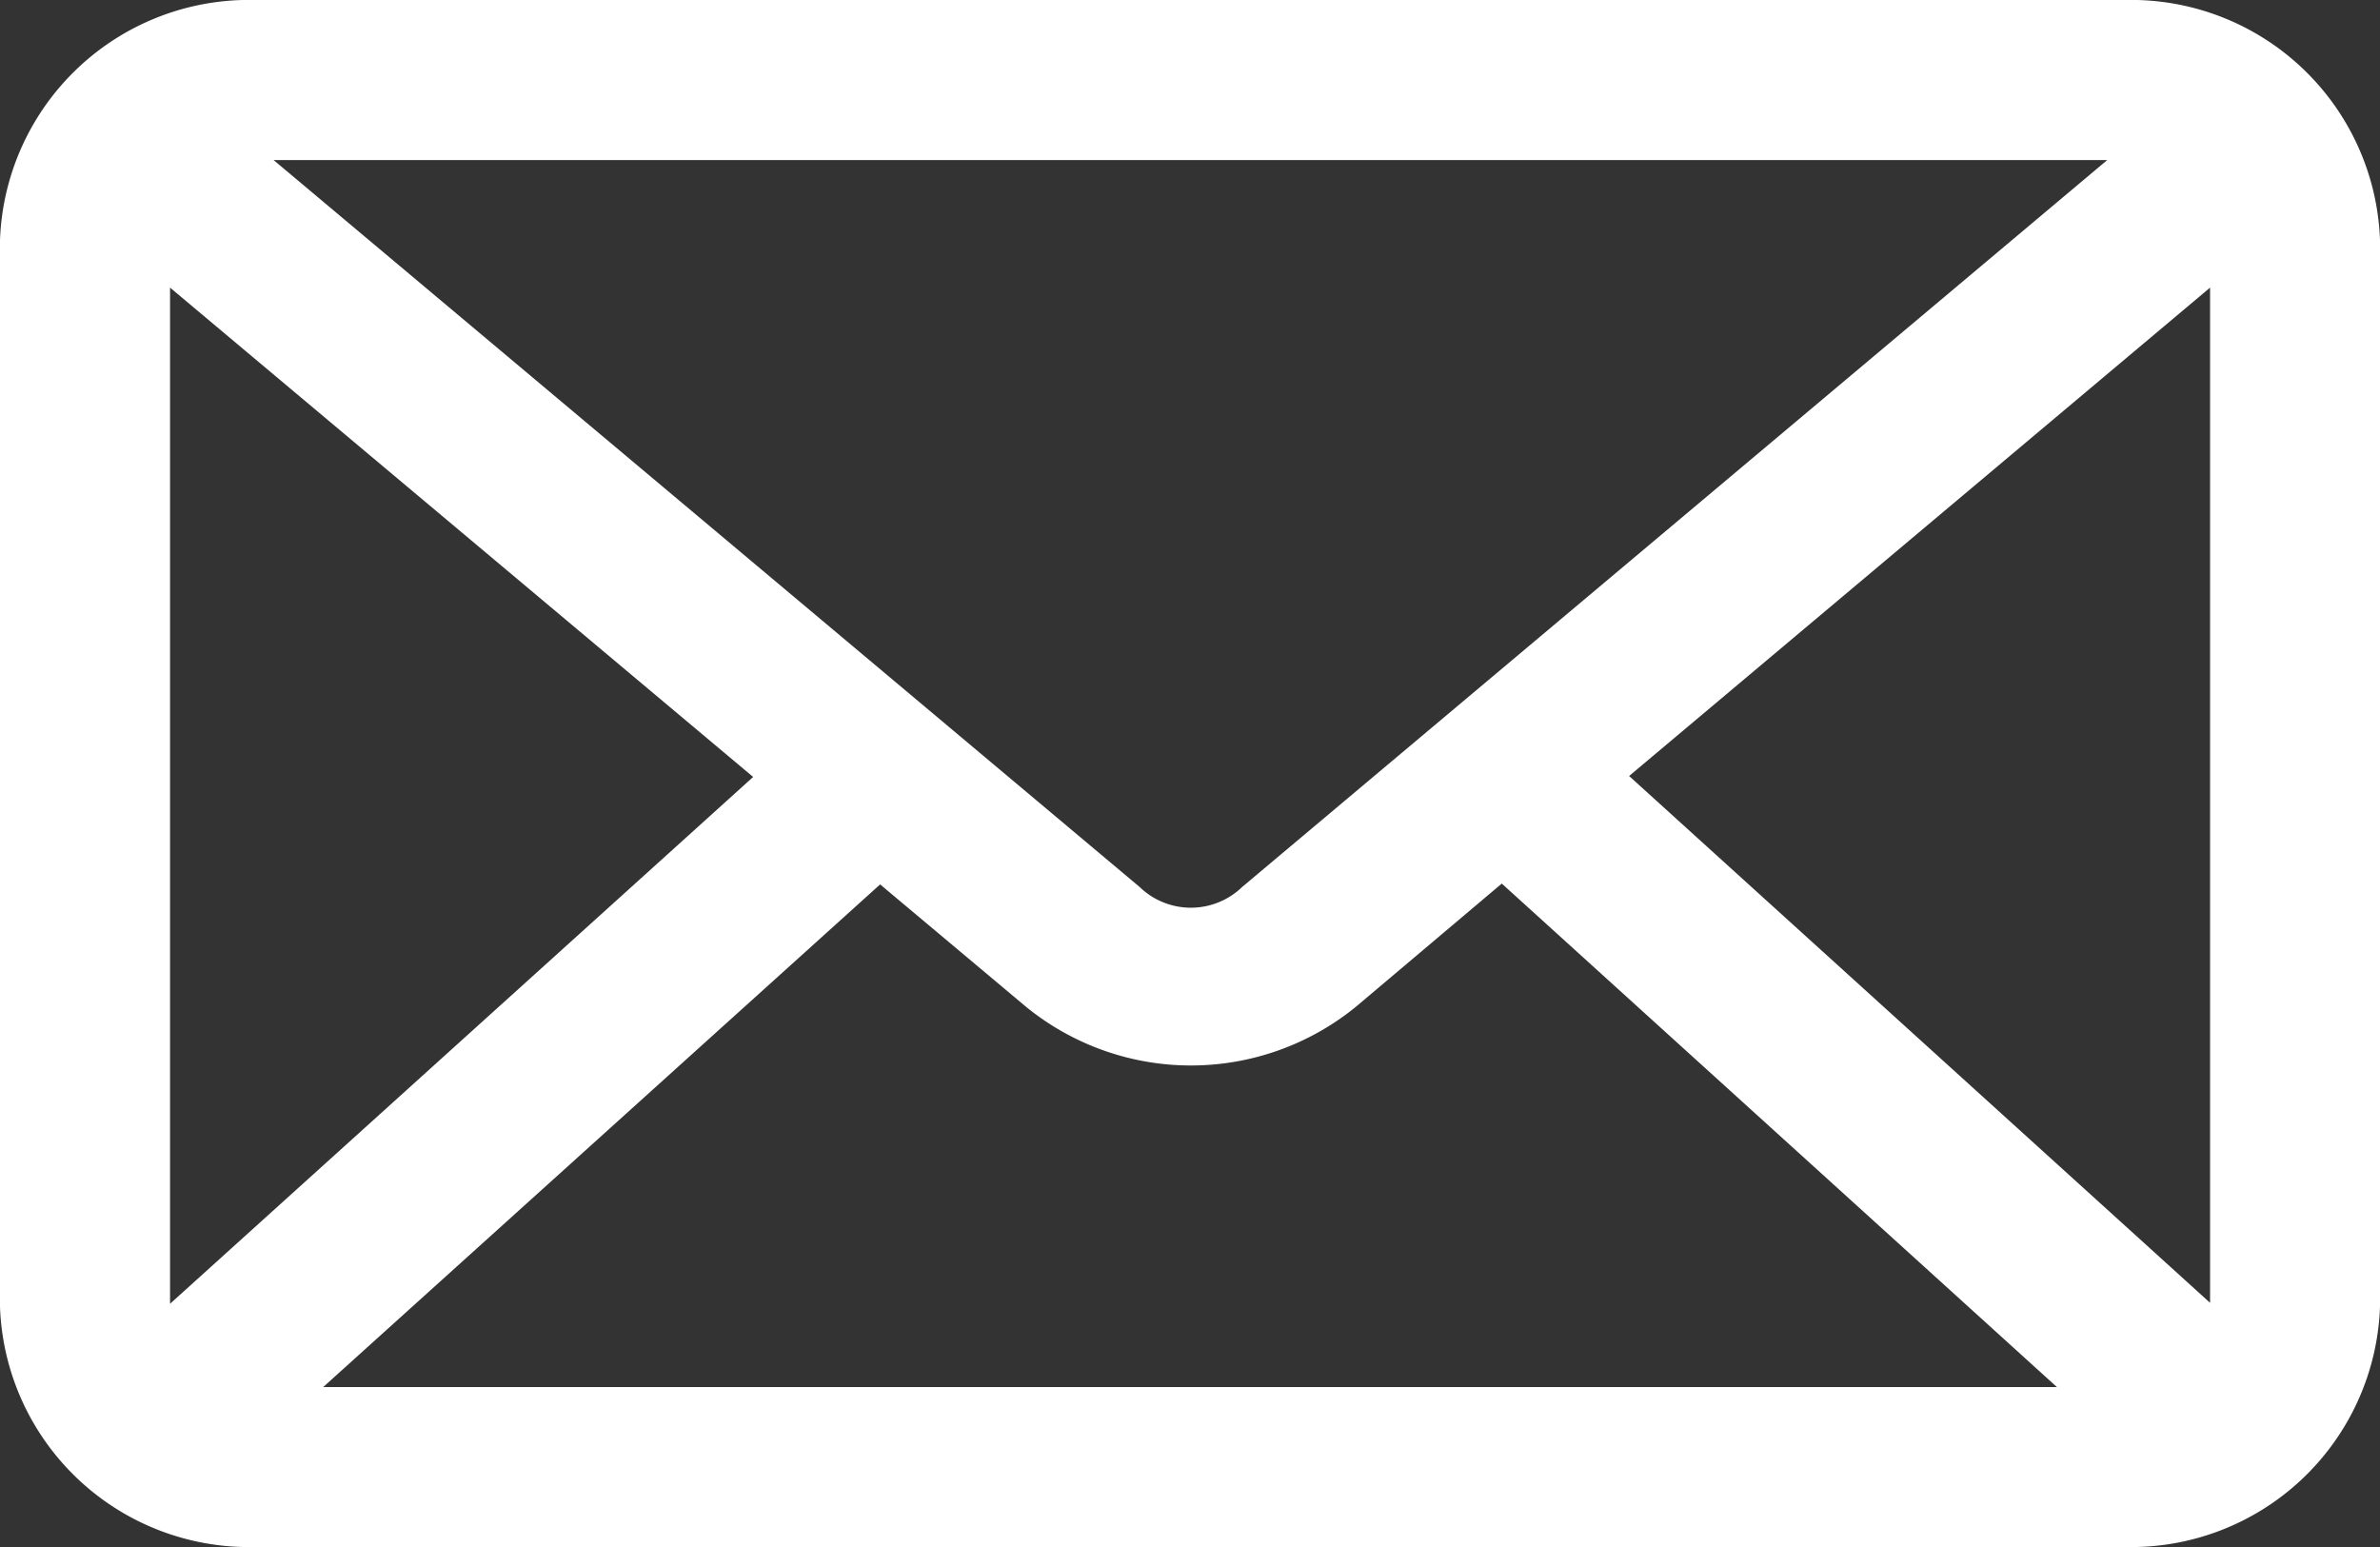 <svg viewBox="0 0 20 13" xmlns="http://www.w3.org/2000/svg">
  <rect x="0" y="0" width="20" height="13" fill="#333333" stroke="none"/>
  <path d="M10.143,21A2.094,2.094,0,0,0,8,23.017v8.966A2.094,2.094,0,0,0,10.143,34H25.857A2.094,2.094,0,0,0,28,31.983V23.017A2.094,2.094,0,0,0,25.857,21Zm.156,1.345H25.708l-7.269,6.108a.62.62,0,0,1-.863,0Zm-.87,1.072,4.9,4.112-4.9,4.427Zm17.143,0v8.531L21.69,27.521Zm-5.952,5.008,4.665,4.231H10.716l4.68-4.224,1.228,1.03a2.194,2.194,0,0,0,2.768,0Z" transform="translate(-8 -21)" fill="white"/>
</svg>
